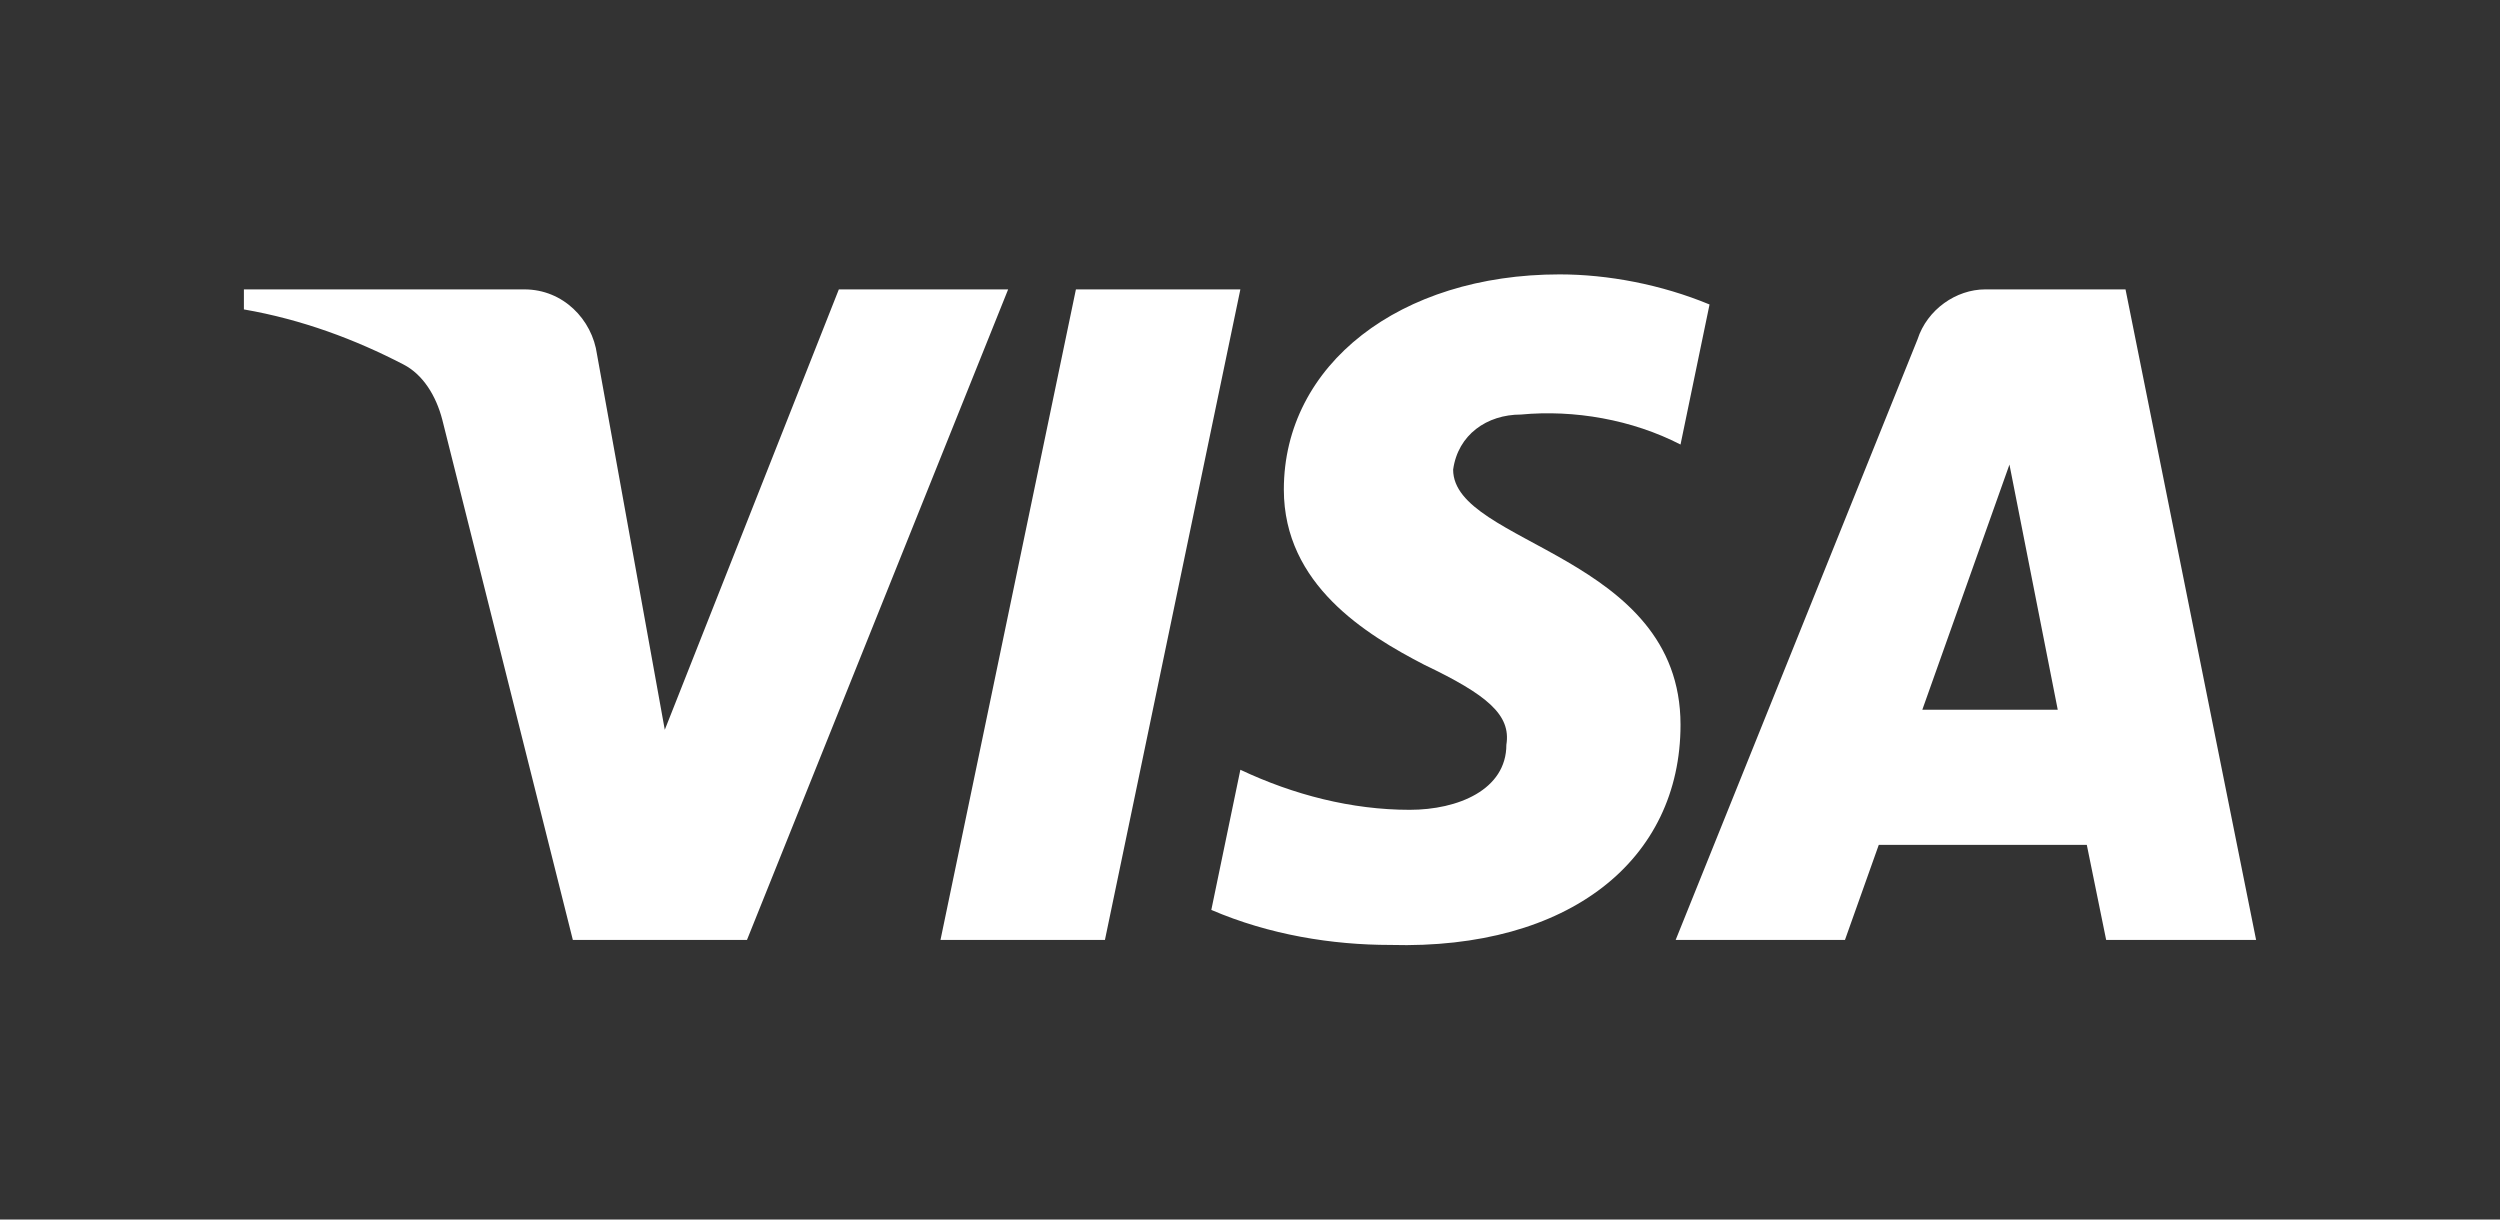 <svg width="82" height="40" viewBox="0 0 82 40" fill="none" xmlns="http://www.w3.org/2000/svg">
<rect x="0" y="0" width="82" height="40" fill="#333333" stroke="none"/>
<path fill-rule="evenodd" clip-rule="evenodd" d="M24.501 30.829H18.789L14.506 13.762C14.302 12.977 13.871 12.283 13.236 11.956C11.651 11.133 9.905 10.479 8 10.149V9.492H17.201C18.471 9.492 19.424 10.479 19.582 11.626L21.805 23.937L27.514 9.492H33.067L24.501 30.829ZM36.242 30.829H30.848L35.29 9.492H40.684L36.242 30.829ZM47.663 15.403C47.822 14.254 48.774 13.597 49.885 13.597C51.631 13.432 53.533 13.762 55.121 14.581L56.073 9.987C54.486 9.33 52.74 9 51.155 9C45.919 9 42.11 11.955 42.11 16.057C42.11 19.178 44.808 20.816 46.713 21.803C48.774 22.787 49.568 23.444 49.409 24.428C49.409 25.905 47.822 26.562 46.237 26.562C44.332 26.562 42.427 26.07 40.684 25.248L39.731 29.845C41.636 30.664 43.697 30.994 45.602 30.994C51.473 31.156 55.121 28.203 55.121 23.771C55.121 18.191 47.663 17.863 47.663 15.403ZM74 30.829L69.717 9.492H65.116C64.164 9.492 63.211 10.149 62.894 11.133L54.962 30.829H60.515L61.624 27.711H68.447L69.082 30.829H74ZM65.91 15.238L67.494 23.279H63.052L65.91 15.238Z" fill="white"/>
</svg>
